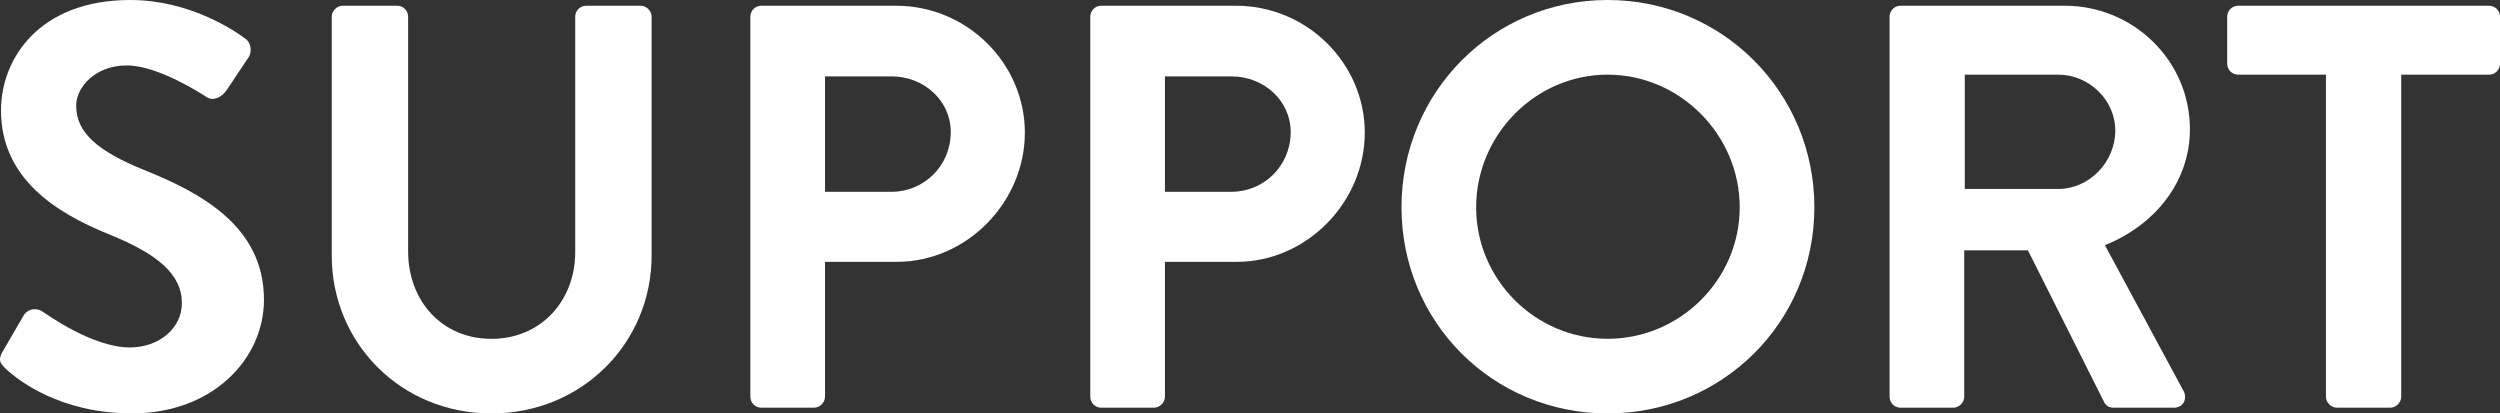 <?xml version="1.0" encoding="UTF-8"?><svg id="_레이어_2" xmlns="http://www.w3.org/2000/svg" viewBox="0 0 574.69 95.04"><rect x="0" y="0" width="574.69" height="95.04" fill="#333333" stroke="none"/><defs><style>.cls-1{fill:#fff;}</style></defs><g id="_コピー"><g><path class="cls-1" d="M.63,80.79l4.75-8.18c1.06-1.85,3.3-1.85,4.49-.92,.66,.4,11.35,8.18,19.93,8.18,6.86,0,12.01-4.49,12.01-10.17,0-6.73-5.68-11.35-16.76-15.84C12.64,48.84,.23,40.92,.23,25.34,.23,13.6,8.94,0,29.93,0c13.46,0,23.76,6.86,26.4,8.84,1.32,.79,1.72,3.04,.79,4.36l-5.02,7.52c-1.06,1.58-3.04,2.64-4.62,1.58-1.06-.66-11.09-7.26-18.35-7.26s-11.62,5.02-11.62,9.24c0,6.2,4.88,10.43,15.58,14.78,12.8,5.15,27.59,12.8,27.59,29.83,0,13.6-11.75,26.14-30.36,26.14-16.63,0-26.4-7.79-29.04-10.3-1.19-1.19-1.85-1.85-.66-3.96Z"/><path class="cls-1" d="M76.26,3.83c0-1.32,1.19-2.51,2.51-2.51h12.54c1.45,0,2.51,1.19,2.51,2.51V57.82c0,11.22,7.66,20.07,19.14,20.07s19.27-8.84,19.27-19.93V3.83c0-1.32,1.06-2.51,2.51-2.51h12.54c1.32,0,2.51,1.19,2.51,2.51V58.74c0,20.06-15.97,36.3-36.83,36.3s-36.7-16.24-36.7-36.3V3.83Z"/><path class="cls-1" d="M172.49,3.83c0-1.32,1.06-2.51,2.51-2.51h31.02c16.24,0,29.57,13.2,29.57,29.17s-13.33,29.7-29.44,29.7h-16.5v31.02c0,1.32-1.19,2.51-2.51,2.51h-12.14c-1.45,0-2.51-1.19-2.51-2.51V3.83Zm32.47,40.26c7.39,0,13.6-5.94,13.6-13.73,0-7.26-6.2-12.8-13.6-12.8h-15.31v26.53h15.31Z"/><path class="cls-1" d="M250.63,3.83c0-1.32,1.06-2.51,2.51-2.51h31.02c16.24,0,29.57,13.2,29.57,29.17s-13.33,29.7-29.44,29.7h-16.5v31.02c0,1.32-1.19,2.51-2.51,2.51h-12.14c-1.45,0-2.51-1.19-2.51-2.51V3.83Zm32.47,40.26c7.39,0,13.6-5.94,13.6-13.73,0-7.26-6.2-12.8-13.6-12.8h-15.31v26.53h15.31Z"/><path class="cls-1" d="M369.56,0c26.4,0,47.52,21.25,47.52,47.65s-21.12,47.39-47.52,47.39-47.39-20.99-47.39-47.39S343.16,0,369.56,0Zm0,77.88c16.63,0,30.36-13.6,30.36-30.23s-13.73-30.49-30.36-30.49-30.23,13.86-30.23,30.49,13.6,30.23,30.23,30.23Z"/><path class="cls-1" d="M434.37,3.83c0-1.32,1.06-2.51,2.51-2.51h37.75c15.84,0,28.78,12.67,28.78,28.38,0,12.14-8.05,22.04-19.54,26.66l18.08,33.53c.92,1.72,0,3.83-2.24,3.83h-13.86c-1.19,0-1.85-.66-2.11-1.19l-17.56-34.98h-14.65v33.66c0,1.32-1.19,2.51-2.51,2.51h-12.14c-1.45,0-2.51-1.19-2.51-2.51V3.83Zm38.81,39.6c7,0,13.07-6.07,13.07-13.46,0-7-6.07-12.8-13.07-12.8h-21.52v26.27h21.52Z"/><path class="cls-1" d="M534.69,17.16h-20.2c-1.45,0-2.51-1.19-2.51-2.51V3.83c0-1.32,1.06-2.51,2.51-2.51h57.69c1.45,0,2.51,1.19,2.51,2.51V14.65c0,1.32-1.06,2.51-2.51,2.51h-20.2V91.21c0,1.32-1.19,2.51-2.51,2.51h-12.28c-1.32,0-2.51-1.19-2.51-2.51V17.16Z"/></g></g></svg>